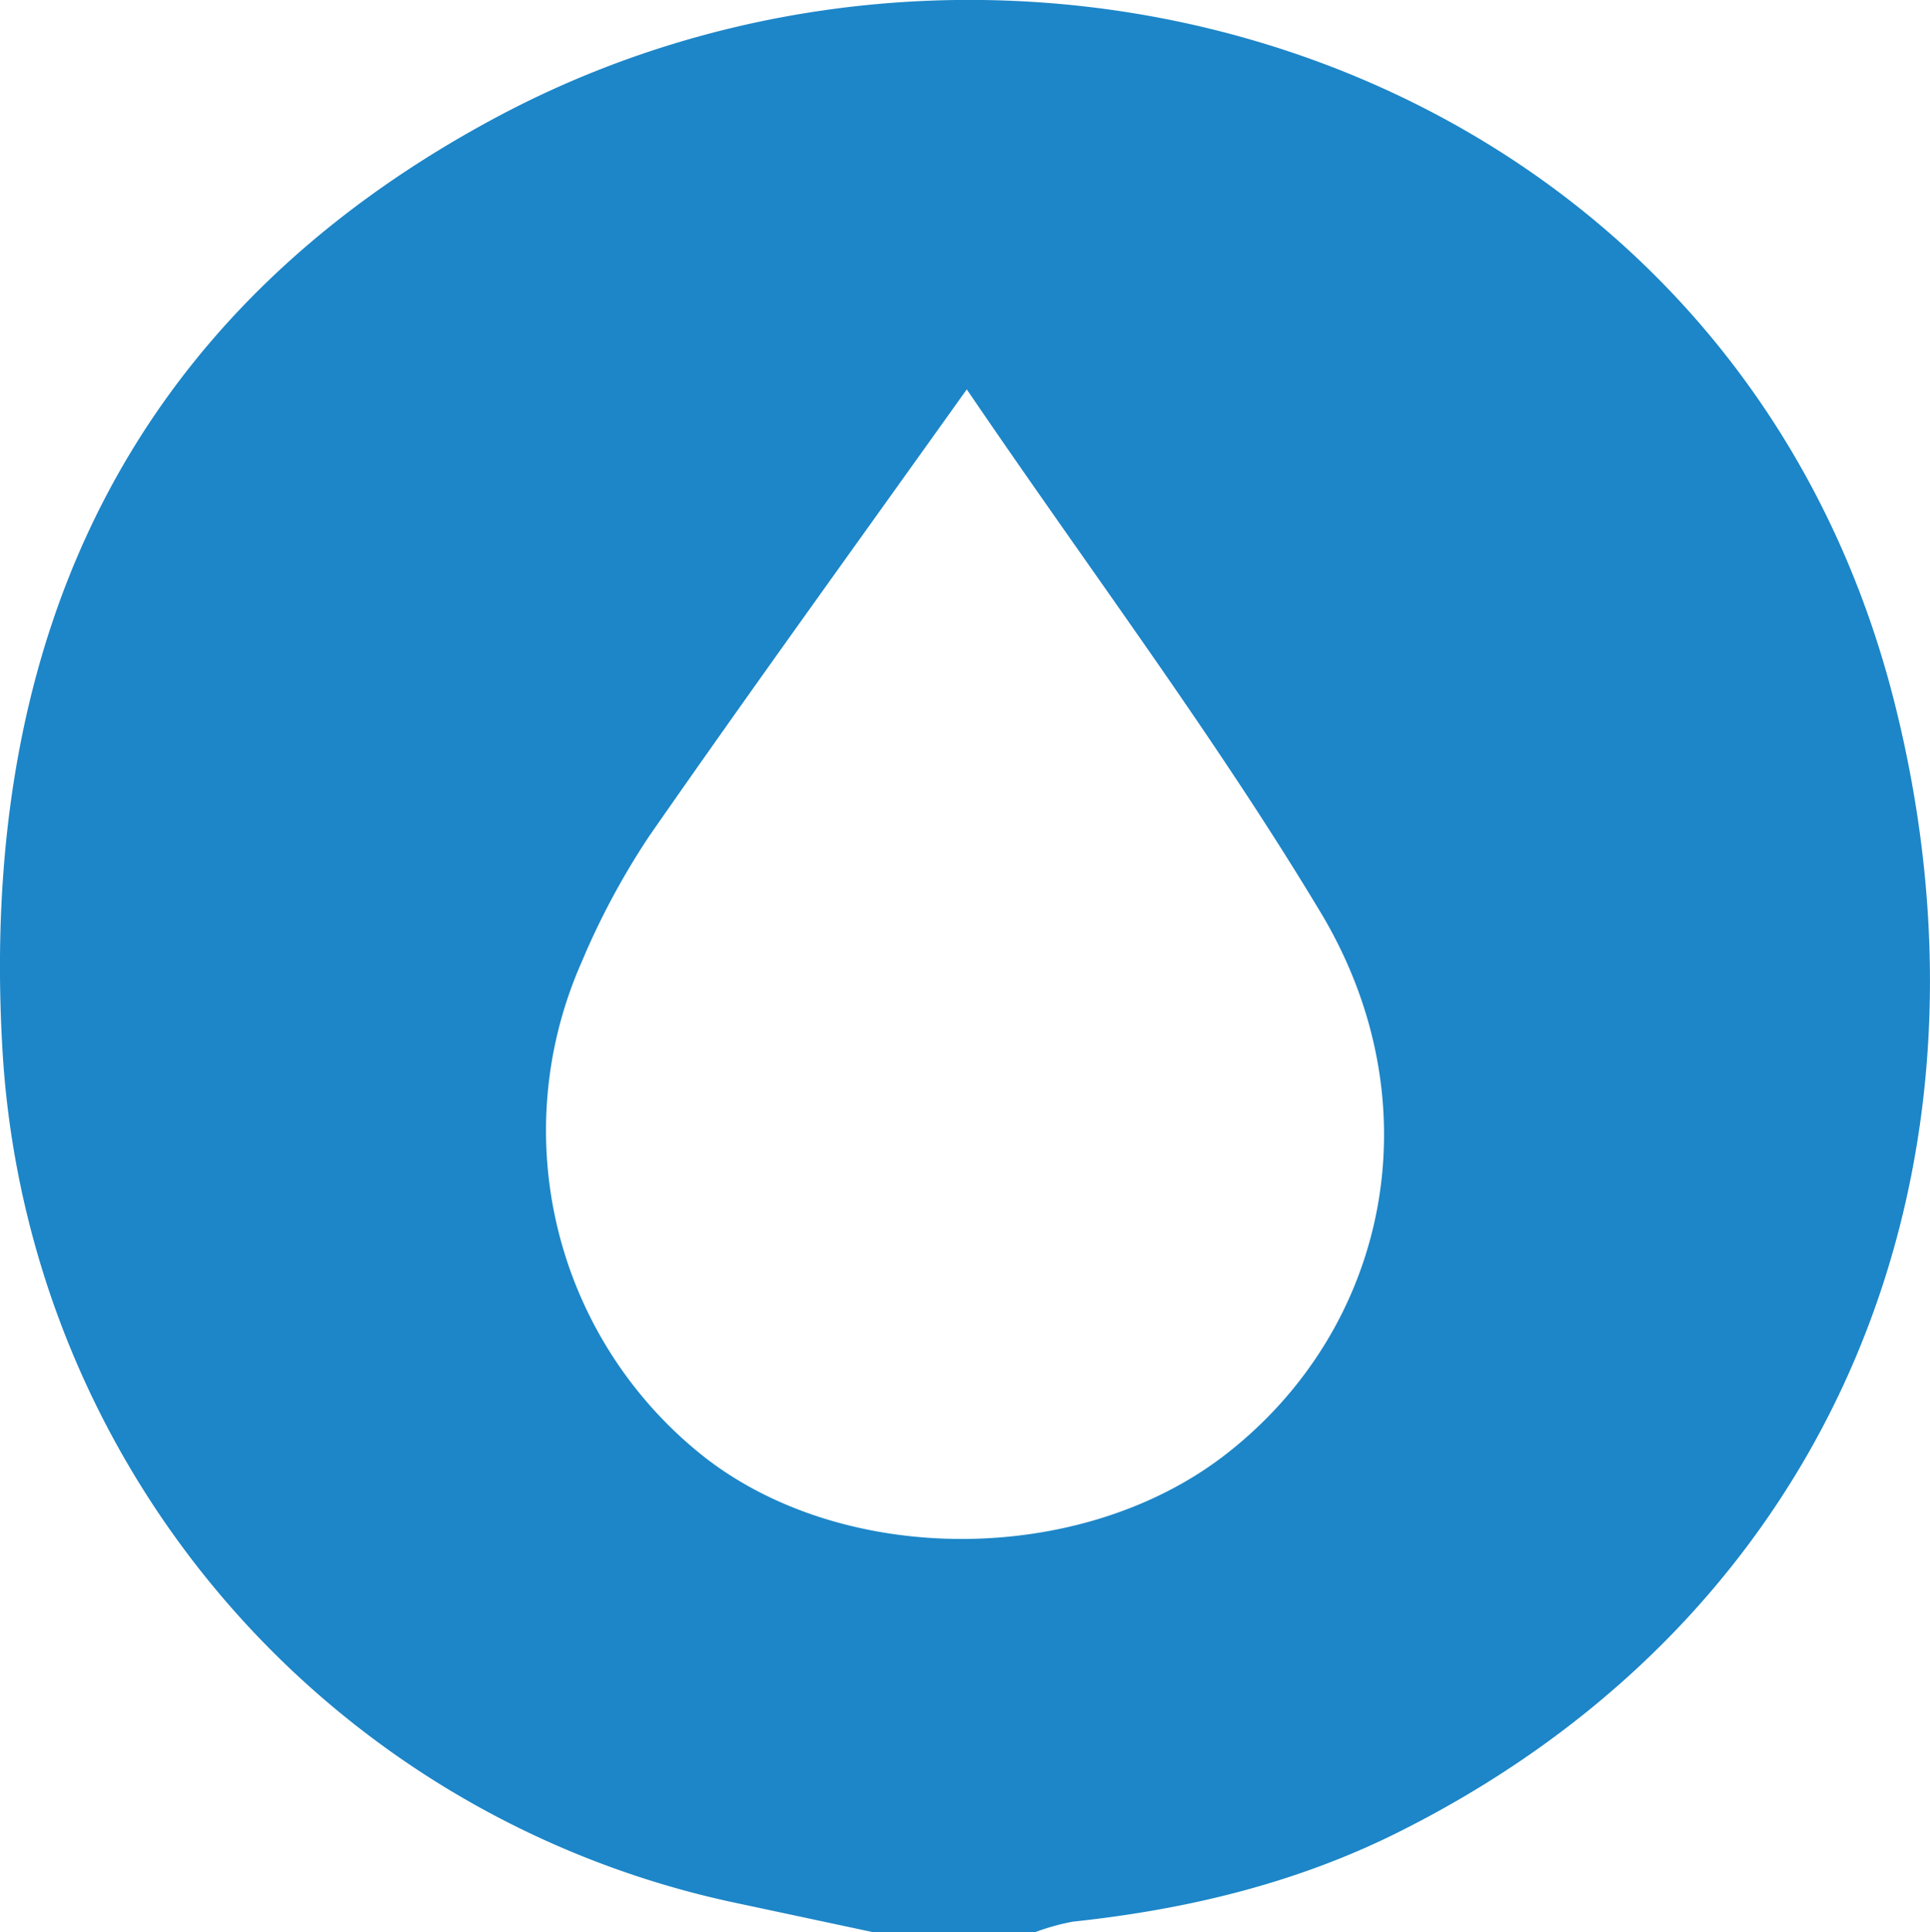 <svg xmlns="http://www.w3.org/2000/svg" viewBox="0 0 179.67 179.84"><defs><style>.cls-1{fill:#1d86c8;}</style></defs><title>Asset 1</title><g id="Layer_2" data-name="Layer 2"><g id="Layer_1-2" data-name="Layer 1"><path class="cls-1" d="M81.32,179.84,68,177A86.29,86.29,0,0,1,.21,97.38C-1.93,59.33,12,29.28,46.05,11,94.68-15.12,161.53,6.1,176.41,65.57c10.76,43-5.33,84.14-45.53,104.6-9.74,5-20.17,7.53-31,8.68a21.09,21.09,0,0,0-3.57,1ZM90,36.24c-10.4,14.58-20.12,28-29.57,41.59a70.32,70.32,0,0,0-6.32,11.8,38.69,38.69,0,0,0,11.49,46c13.14,10.23,35.09,10.12,48.47-.24,15.16-11.74,19.57-32.56,8.92-50.39C113.1,68.53,101.49,53.14,90,36.24Z"></path></g></g></svg>